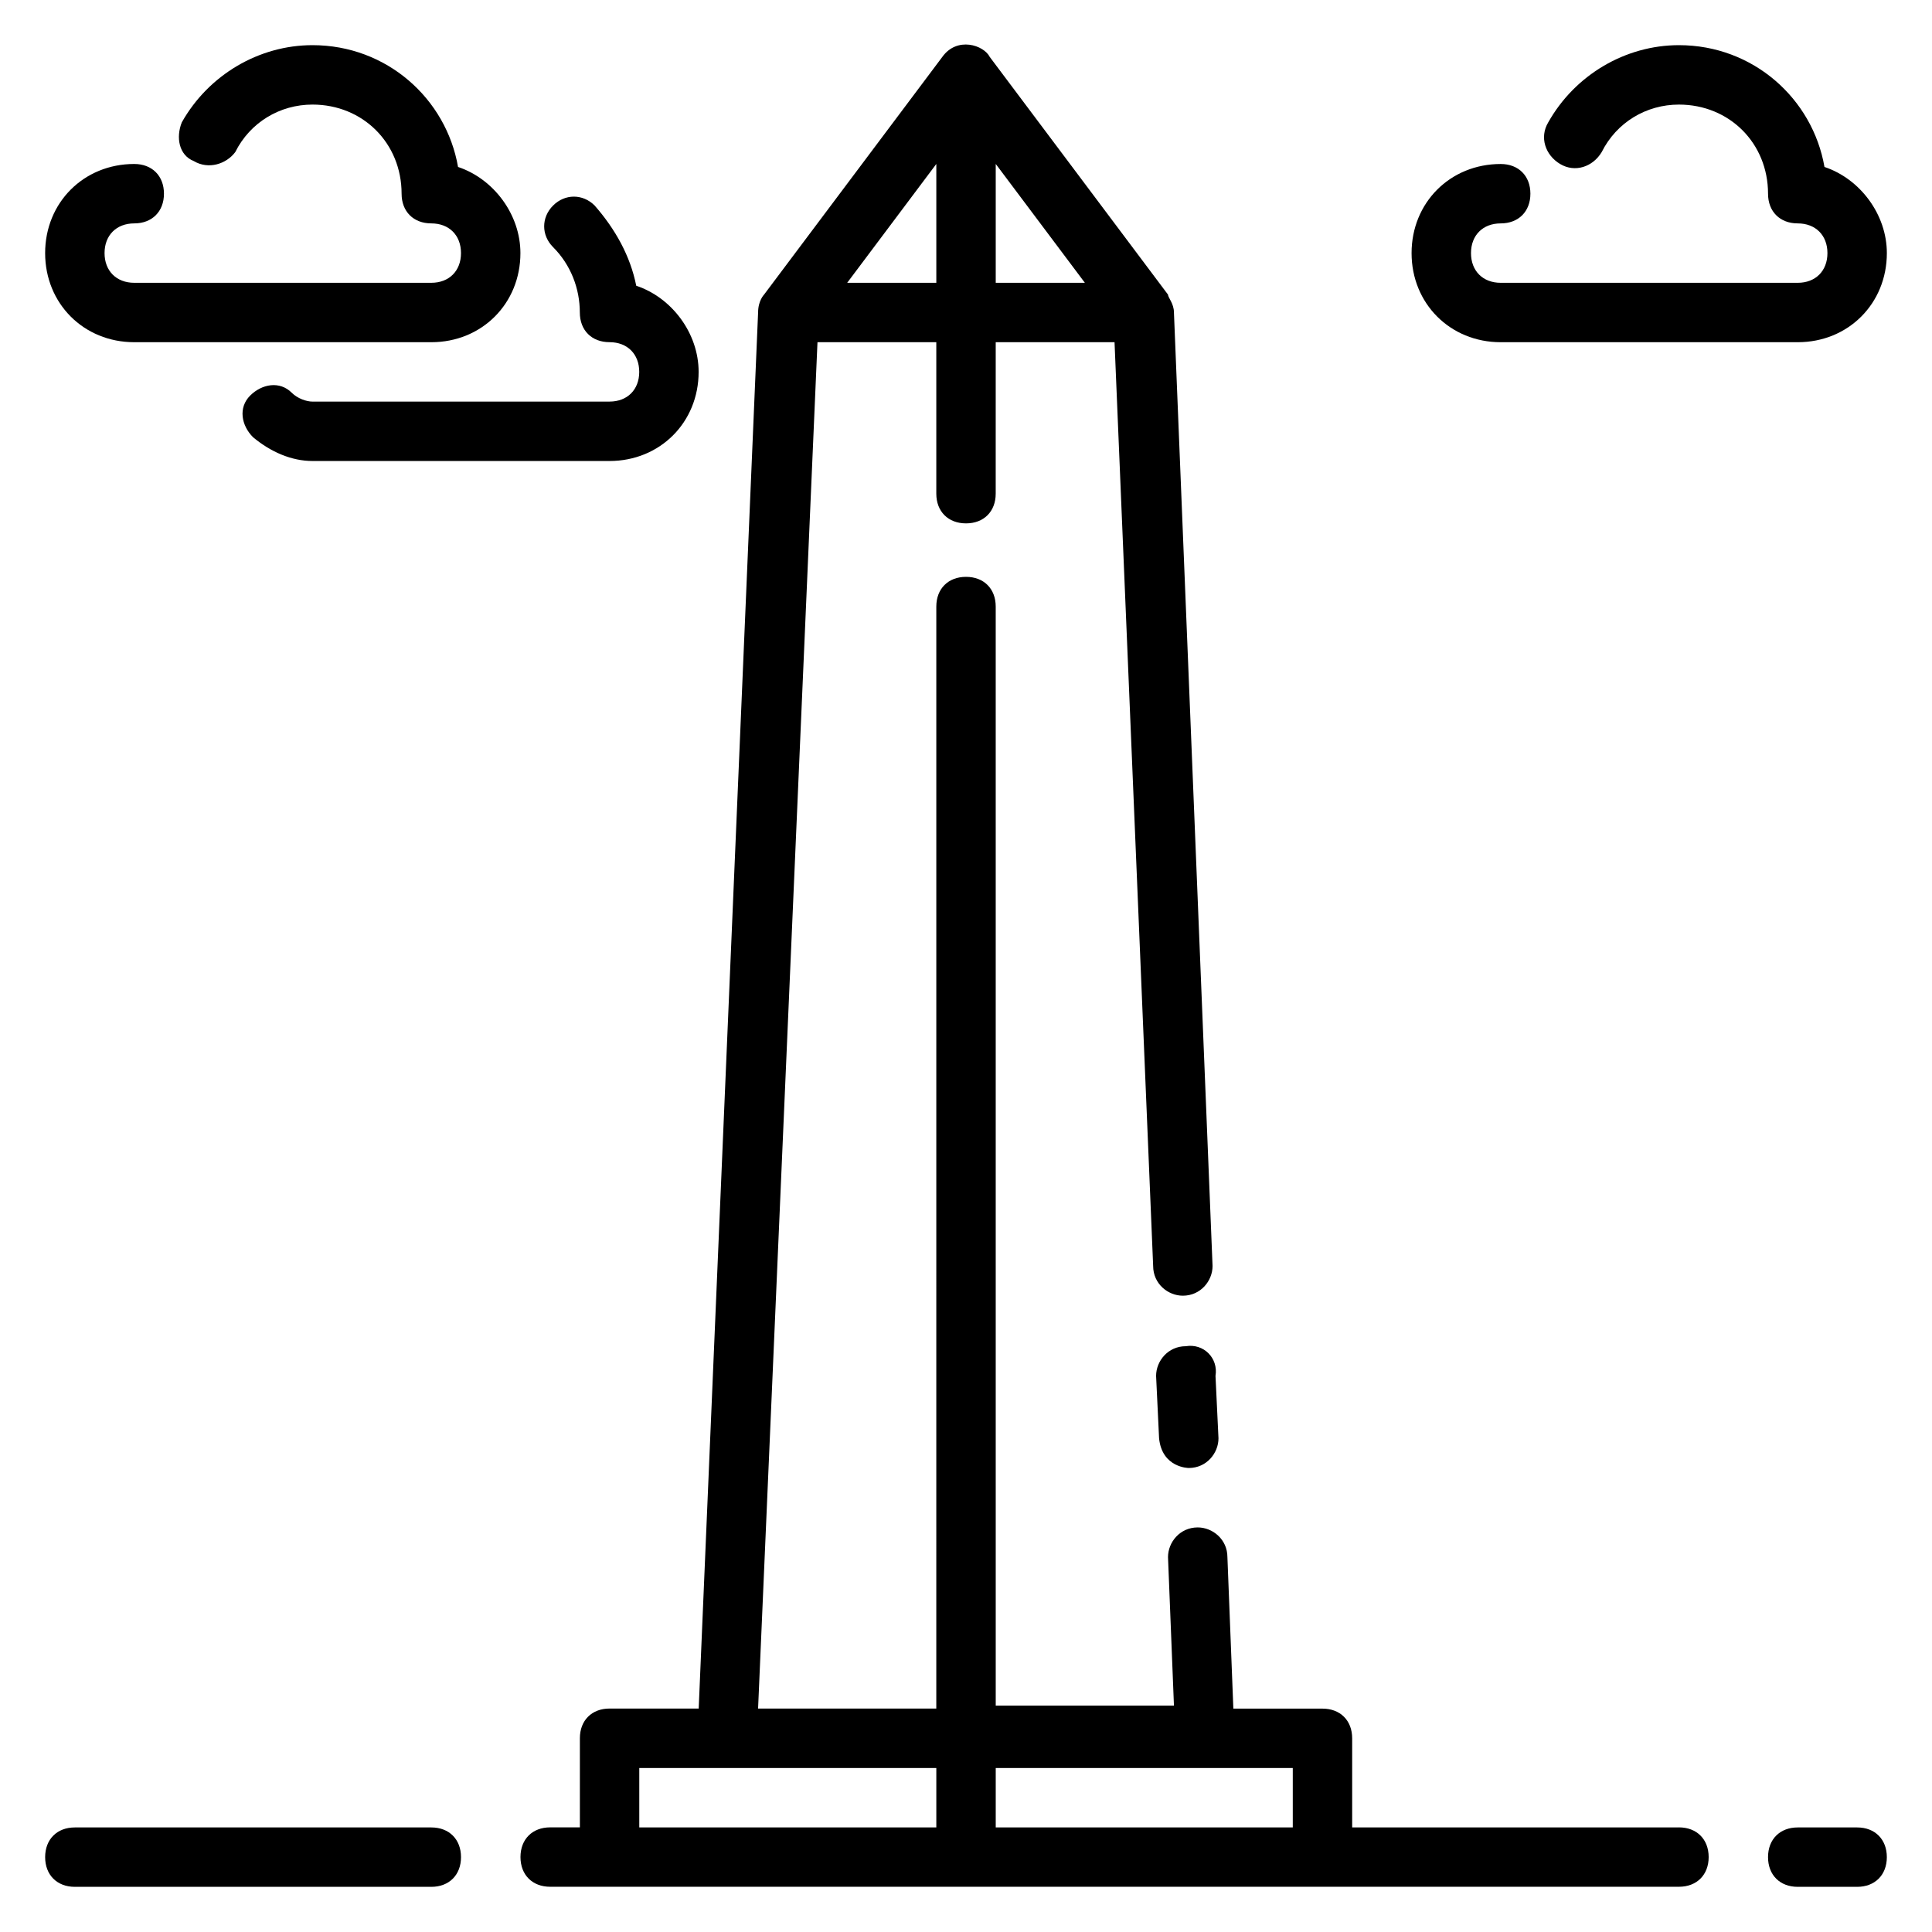 <?xml version="1.0" encoding="UTF-8"?>
<!-- Uploaded to: SVG Repo, www.svgrepo.com, Generator: SVG Repo Mixer Tools -->
<svg fill="#000000" width="800px" height="800px" version="1.1" viewBox="144 144 512 512" xmlns="http://www.w3.org/2000/svg">
 <g>
  <path d="m541.7 234.69h78.719c13.383 0 23.617-10.234 23.617-23.617 0-10.234-7.086-19.68-16.531-22.828-3.148-18.105-18.895-32.277-38.574-32.277-14.168 0-27.551 7.871-34.637 20.469-2.363 3.938-0.789 8.66 3.148 11.02 3.938 2.363 8.66 0.789 11.02-3.148 3.938-7.871 11.812-12.594 20.469-12.594 13.383 0 23.617 10.234 23.617 23.617 0 4.723 3.148 7.871 7.871 7.871 4.723 0 7.871 3.148 7.871 7.871 0 4.723-3.148 7.871-7.871 7.871h-78.719c-4.723 0-7.871-3.148-7.871-7.871 0-4.723 3.148-7.871 7.871-7.871 4.723 0 7.871-3.148 7.871-7.871s-3.148-7.871-7.871-7.871c-13.383 0-23.617 10.234-23.617 23.617 0 13.379 10.234 23.613 23.617 23.613z"/>
  <path d="m179.58 234.69h78.719c13.383 0 23.617-10.234 23.617-23.617 0-10.234-7.086-19.68-16.531-22.828-3.148-18.105-18.895-32.277-38.574-32.277-14.168 0-27.551 7.871-34.637 20.469-1.574 3.934-0.785 8.66 3.148 10.234 3.938 2.359 8.66 0.785 11.023-2.363 3.934-7.871 11.809-12.594 20.465-12.594 13.383 0 23.617 10.234 23.617 23.617 0 4.723 3.148 7.871 7.871 7.871 4.723 0 7.871 3.148 7.871 7.871 0 4.723-3.148 7.871-7.871 7.871h-78.719c-4.723 0-7.871-3.148-7.871-7.871 0-4.723 3.148-7.871 7.871-7.871 4.723 0 7.871-3.148 7.871-7.871 0-4.727-3.148-7.875-7.871-7.875-13.383 0-23.617 10.234-23.617 23.617 0 13.383 10.234 23.617 23.617 23.617z"/>
  <path d="m297.66 226.81c0 4.723 3.148 7.871 7.871 7.871s7.871 3.148 7.871 7.871c0 4.723-3.148 7.871-7.871 7.871l-78.723 0.004c-1.574 0-3.938-0.789-5.512-2.363-3.148-3.148-7.871-2.363-11.02 0.789-3.148 3.148-2.363 7.871 0.789 11.02 4.723 3.938 10.234 6.297 15.742 6.297h78.719c13.383 0 23.617-10.234 23.617-23.617 0-10.234-7.086-19.68-16.531-22.828-1.574-7.871-5.512-14.957-11.02-21.254-3.148-3.148-7.871-3.148-11.02 0-3.148 3.148-3.148 7.871 0 11.02 4.723 4.727 7.086 11.023 7.086 17.32z"/>
  <path d="m458.25 500.76c-4.723 0-7.871 3.938-7.871 7.871l0.789 16.531c0.789 7.871 7.871 7.871 7.871 7.871 4.723 0 7.871-3.938 7.871-7.871l-0.789-16.531c0.789-4.723-3.144-8.66-7.871-7.871z"/>
  <path d="m636.16 628.29h-15.742c-4.723 0-7.871 3.148-7.871 7.871s3.148 7.871 7.871 7.871h15.742c4.723 0 7.871-3.148 7.871-7.871s-3.148-7.871-7.871-7.871z"/>
  <path d="m588.93 628.29h-86.59v-23.617c0-4.723-3.148-7.871-7.871-7.871h-23.617l-1.574-40.148c0-4.723-3.938-7.871-7.871-7.871-4.723 0-7.871 3.938-7.871 7.871l1.574 39.359h-47.23l-0.004-291.27c0-4.723-3.148-7.871-7.871-7.871s-7.871 3.148-7.871 7.871l-0.004 292.05h-47.23l15.742-362.11h31.488v40.148c0 4.723 3.148 7.871 7.871 7.871s7.871-3.148 7.871-7.871l0.004-40.148h31.488l10.234 244.82c0 4.723 3.938 7.871 7.871 7.871 4.723 0 7.871-3.938 7.871-7.871l-10.234-252.7c0-2.363-1.574-3.938-1.574-4.723l-47.23-62.977c-1.574-3.148-8.66-5.512-12.594 0l-47.23 62.977s-1.574 1.574-1.574 4.723l-15.742 369.98h-23.617c-4.723 0-7.871 3.148-7.871 7.871v23.617h-7.871c-4.723 0-7.871 3.148-7.871 7.871s3.148 7.871 7.871 7.871h299.14c4.723 0 7.871-3.148 7.871-7.871-0.004-4.719-3.156-7.867-7.879-7.867zm-181.05-440.84 23.617 31.488h-23.617zm-15.746 0v31.488h-23.617zm0 440.84h-78.719v-15.742h78.719zm94.465 0h-78.719v-15.742h78.719z"/>
  <path d="m258.3 628.29h-94.465c-4.723 0-7.871 3.148-7.871 7.871s3.148 7.871 7.871 7.871h94.465c4.723 0 7.871-3.148 7.871-7.871 0.004-4.723-3.148-7.871-7.871-7.871z"/>
 </g>
</svg>